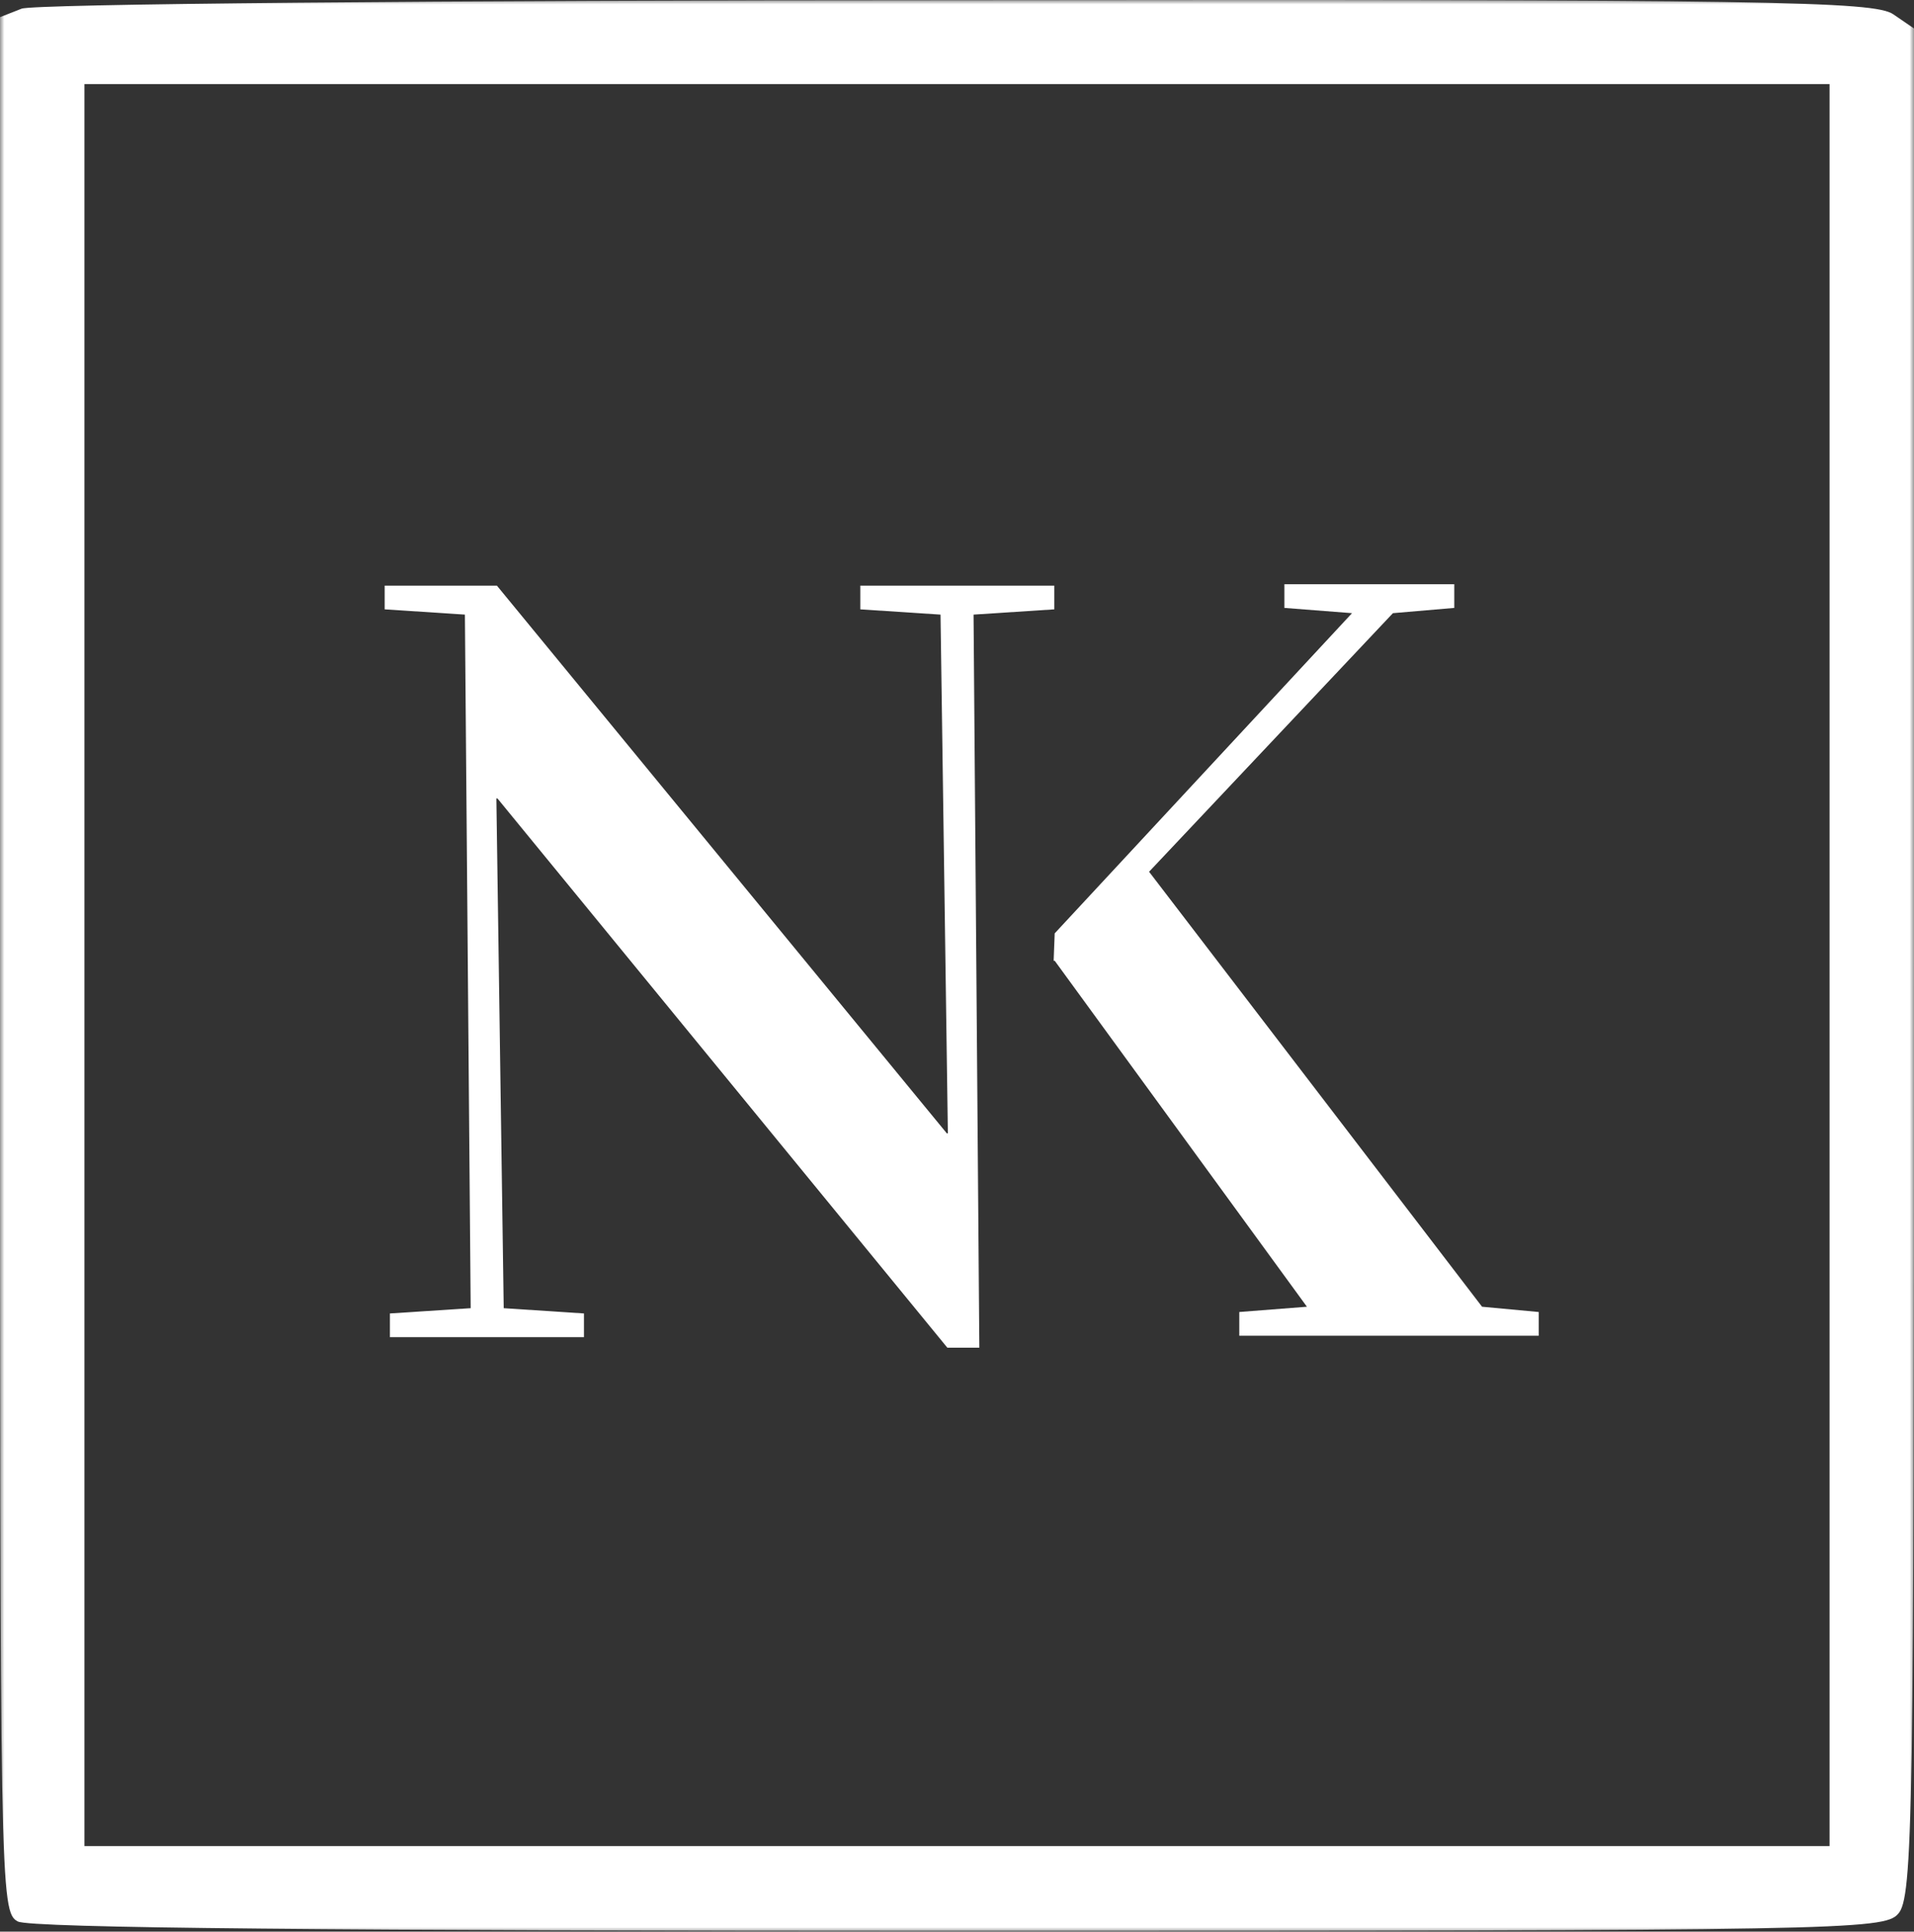 <?xml version="1.0" encoding="UTF-8"?> <svg xmlns="http://www.w3.org/2000/svg" width="222" height="224" viewBox="0 0 222 224" fill="none"><rect x="0" y="0" width="222" height="224" fill="#333333" stroke="none"/> <g clip-path="url(#clip0_7_167)"> <mask id="mask0_7_167" style="mask-type:luminance" maskUnits="userSpaceOnUse" x="0" y="0" width="222" height="224"> <path d="M222 0H0V224H222V0Z" fill="white"></path> </mask> <g mask="url(#mask0_7_167)"> <path d="M2.503 1.007L0 1.991V111.806C0 219.326 0 221.729 2.068 222.822C3.482 223.587 39.612 223.915 111.326 223.915C213.621 223.915 218.518 223.806 220.15 221.948C221.891 220.09 222 210.912 222 111.587V3.302L219.606 1.663C217.429 0.133 205.35 -0.085 111 0.024C50.494 0.024 3.809 0.461 2.503 1.007ZM212.206 111.915V214.081H111H9.794V111.915V9.749H111H212.206V111.915Z" fill="white"></path> <path fill-rule="evenodd" clip-rule="evenodd" d="M122.21 111.412H122.332L151.587 151.535L143.741 152.146V154.894H178.471V152.146L171.901 151.535L133.279 101.091L161.562 71.105L168.678 70.495V67.746H148.972V70.495L156.818 71.105L122.332 108.236L122.21 111.412Z" fill="white"></path> <path d="M44.618 70.662V67.913H57.634L109.819 131.427H109.941L109.089 71.272L99.784 70.662V67.913H122.287V70.662L112.921 71.272L113.59 156.283H109.88L57.694 92.586H57.573L58.424 151.703L67.73 152.313V155.062H45.226V152.313L54.593 151.703L53.923 71.272L44.618 70.662Z" fill="white"></path> </g> </g> <defs> <clipPath id="clip0_7_167"> <rect width="222" height="224" fill="white"></rect> </clipPath> </defs> </svg> 